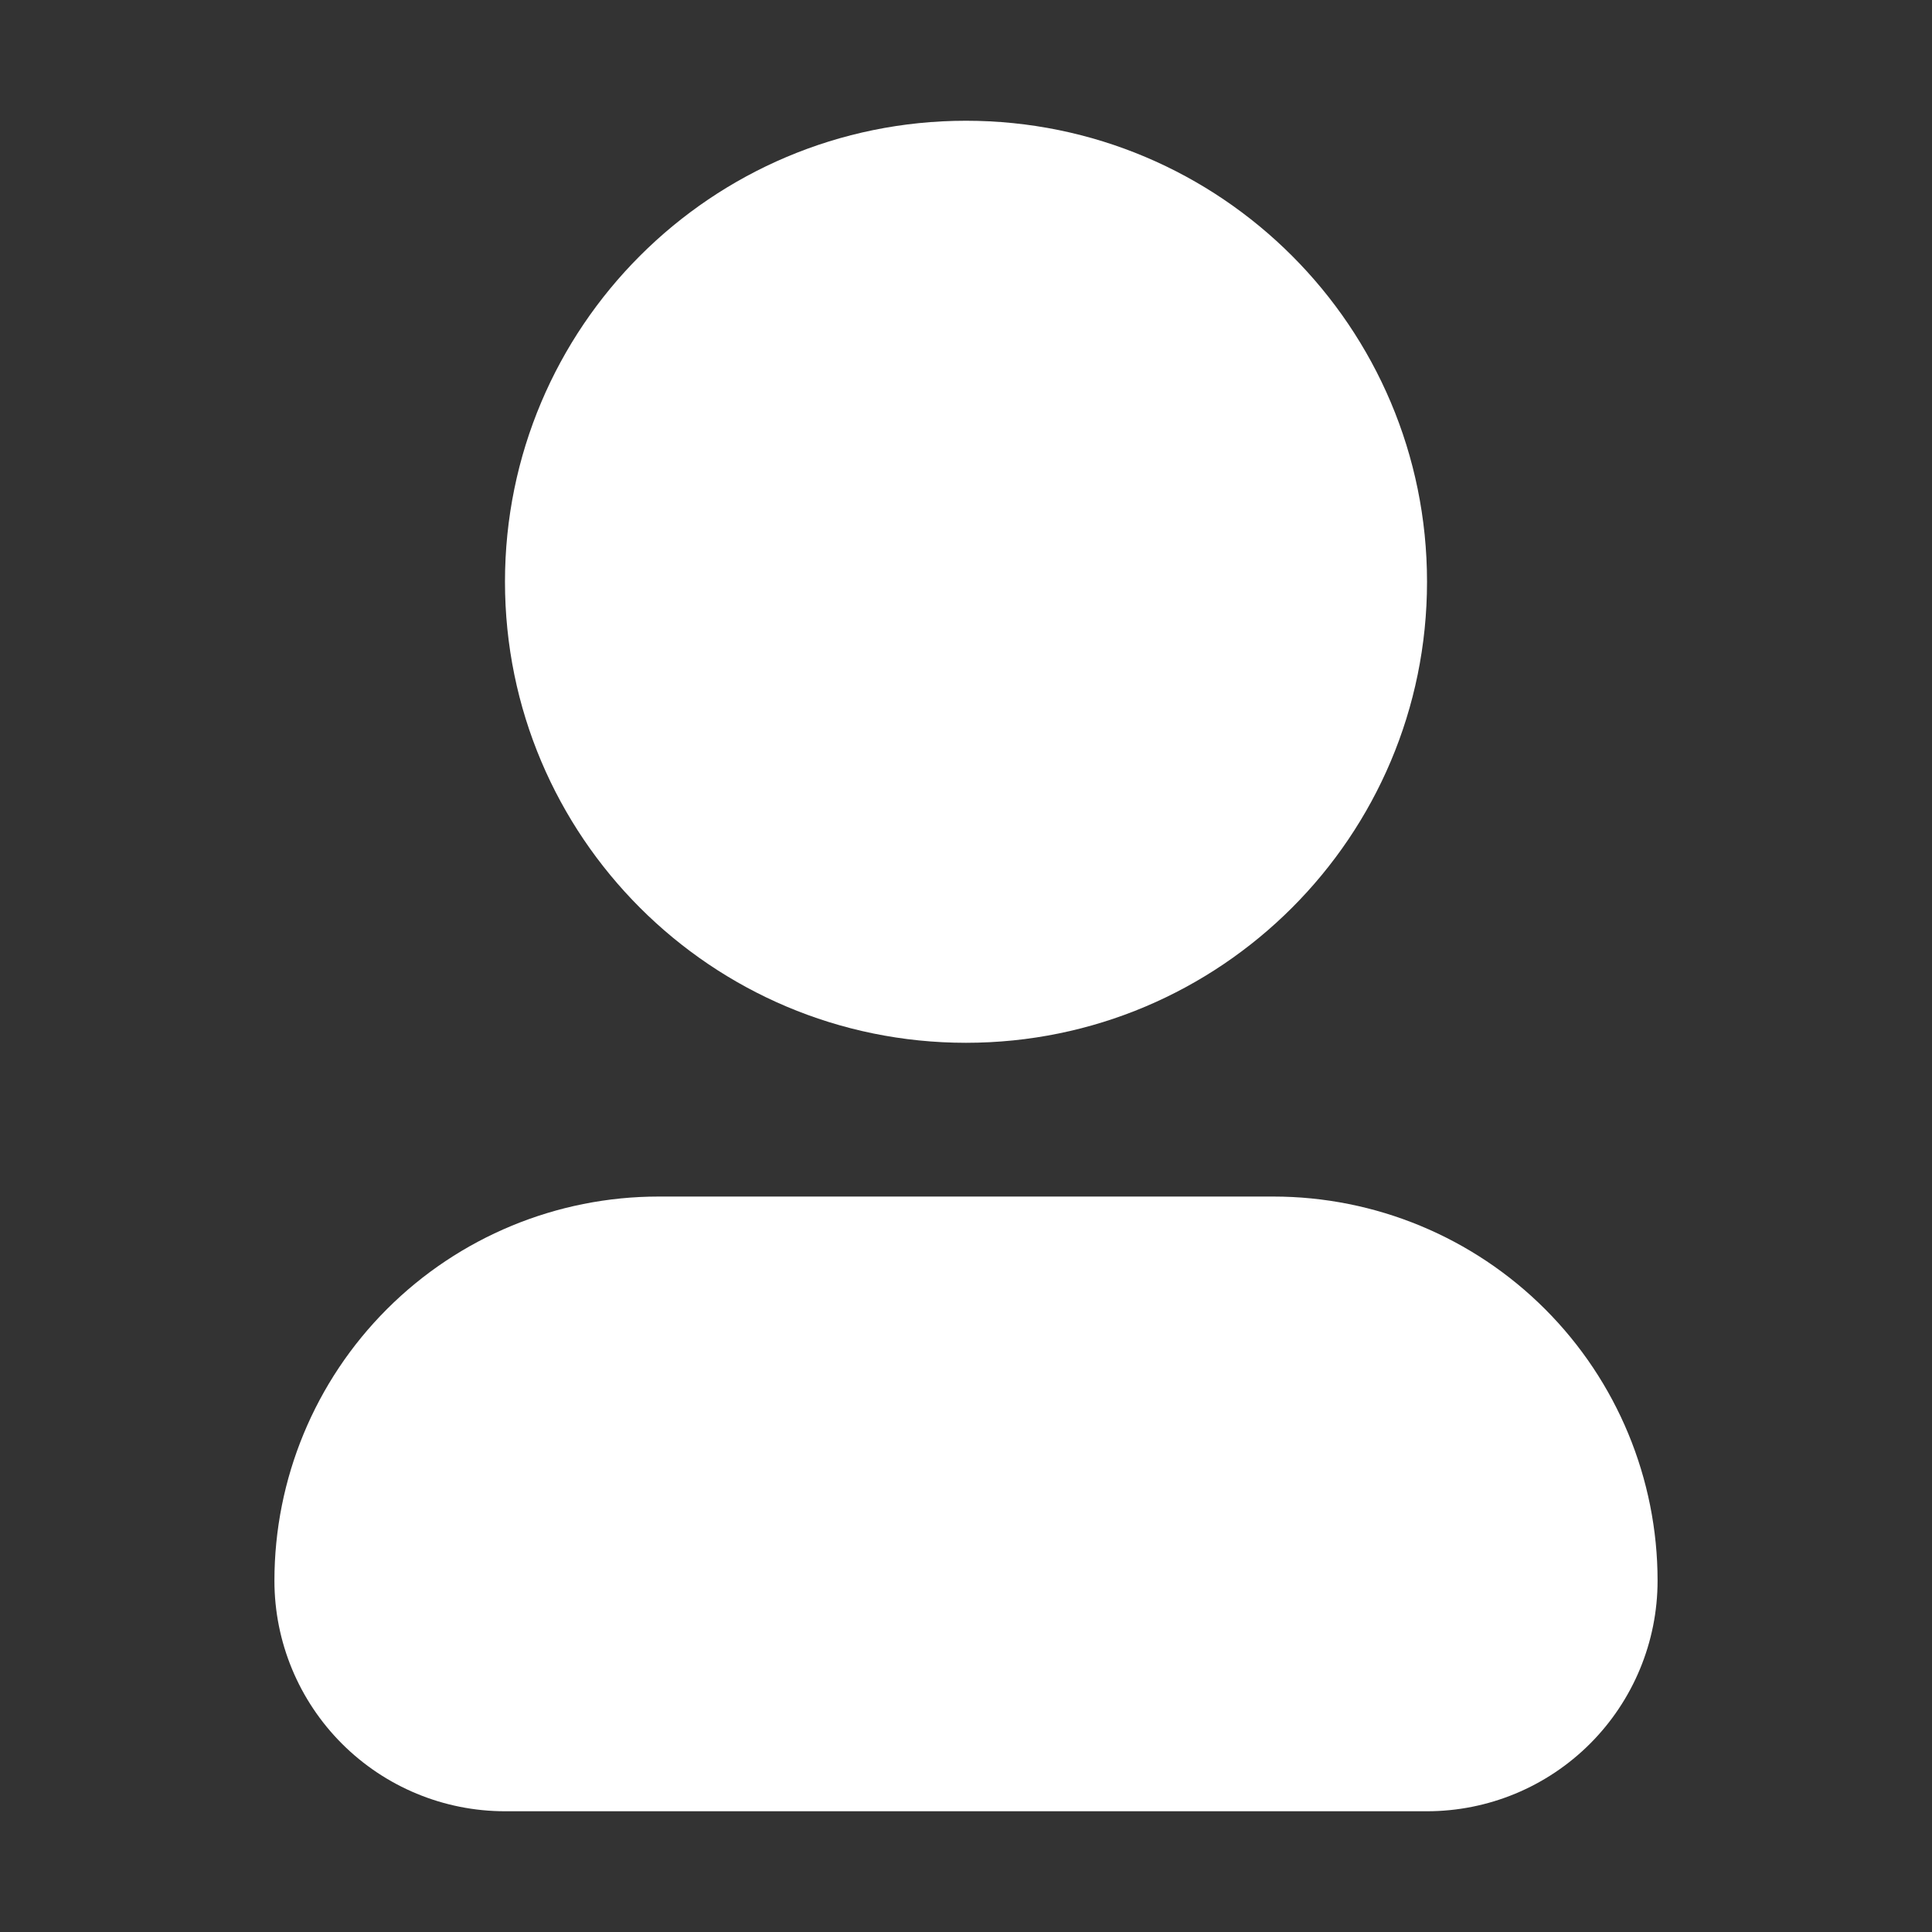 <svg width="24" height="24" viewBox="0 0 24 24" fill="none" xmlns="http://www.w3.org/2000/svg">
<rect x="0" y="0" width="24" height="24" fill="#333333" stroke="none"/>
<path d="M12 12.954C15.163 12.954 17.727 10.39 17.727 7.227C17.727 4.064 15.163 1.5 12 1.5C8.837 1.5 6.273 4.064 6.273 7.227C6.273 10.39 8.837 12.954 12 12.954Z" fill="white"/>
<path d="M15.818 14.864H8.182C6.916 14.864 5.702 15.367 4.807 16.262C3.912 17.157 3.409 18.371 3.409 19.636C3.409 20.396 3.711 21.124 4.248 21.661C4.785 22.198 5.513 22.5 6.273 22.5H17.727C18.487 22.5 19.215 22.198 19.752 21.661C20.289 21.124 20.591 20.396 20.591 19.636C20.591 18.371 20.088 17.157 19.193 16.262C18.298 15.367 17.084 14.864 15.818 14.864Z" fill="white"/>
</svg>
